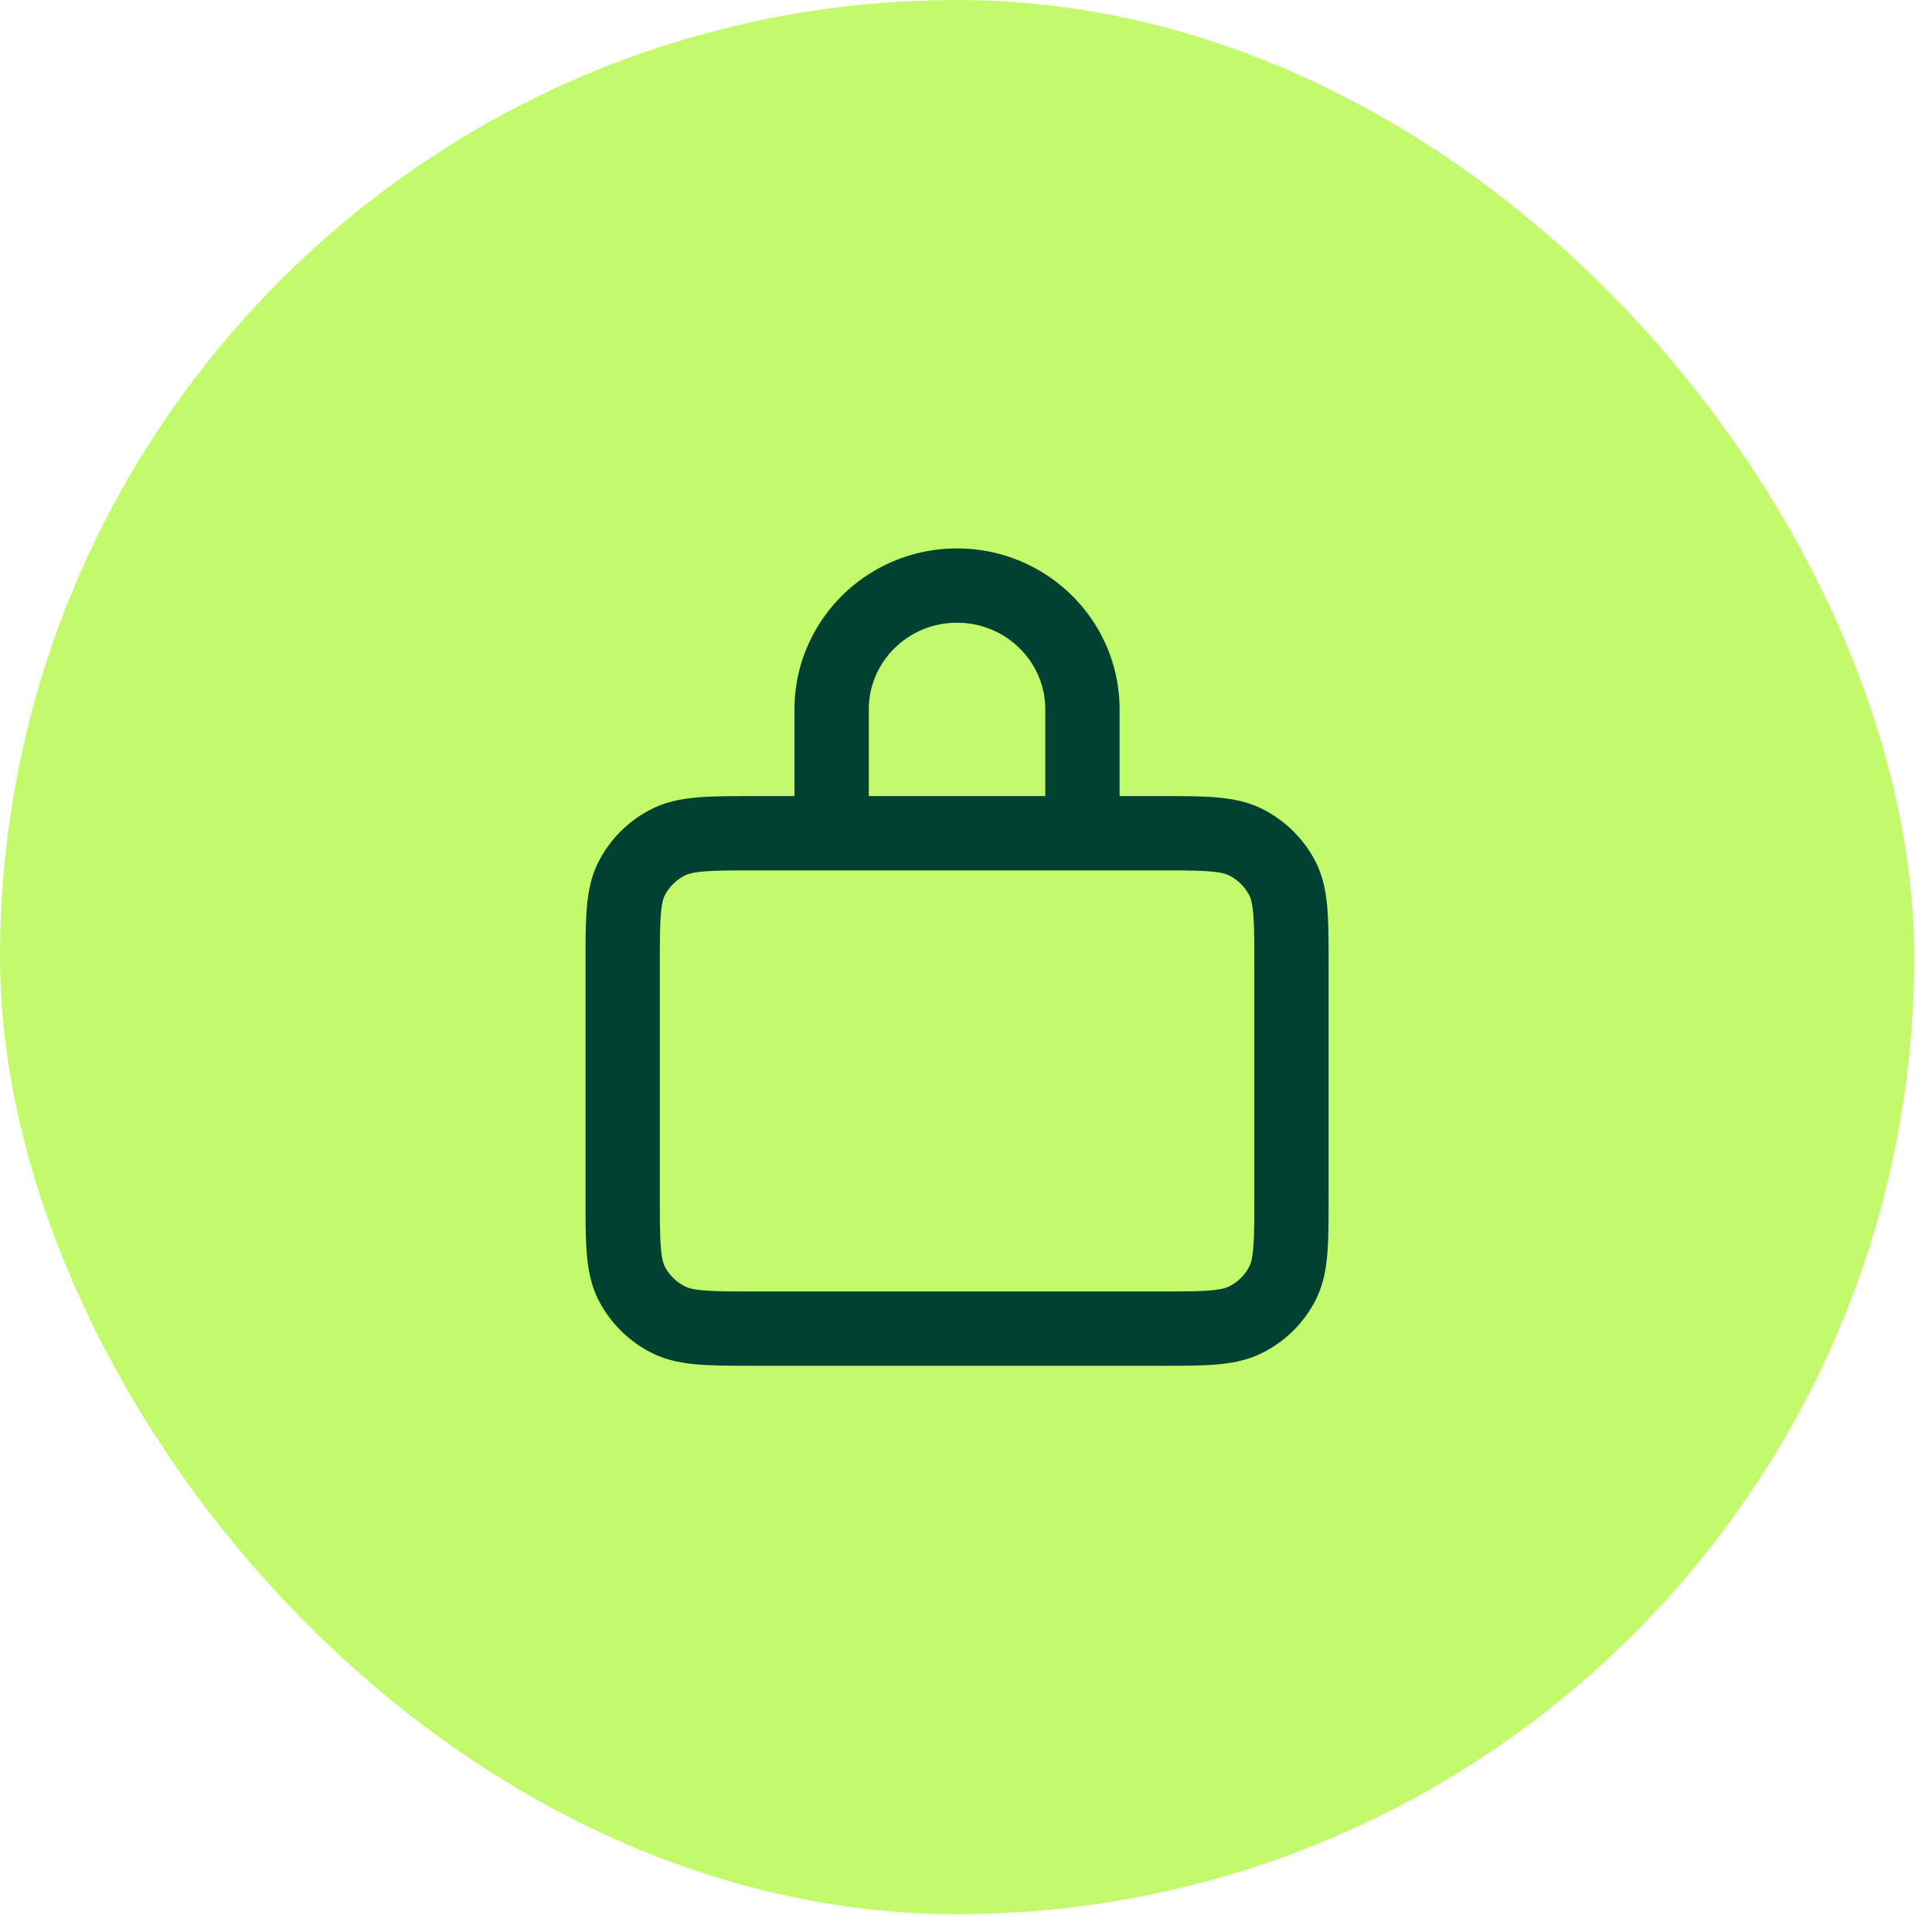 <svg xmlns="http://www.w3.org/2000/svg" width="52" height="52" fill="none" xmlns:v="https://vecta.io/nano"><rect width="51.52" height="51.52" rx="25.76" fill="#c2fa6c"/><g clip-path="url(#A)"><g clip-path="url(#B)"><g clip-path="url(#C)"><path d="M22.644 22.427H20.36c-1.26 0-1.891 0-2.372.242-.423.213-.767.553-.983.971-.245.475-.245 1.098-.245 2.343v6.222c0 1.244 0 1.866.245 2.342.216.418.56.758.983.971.481.242 1.111.242 2.368.242h10.807c1.258 0 1.886 0 2.367-.242a2.24 2.24 0 0 0 .984-.971c.245-.475.245-1.096.245-2.338v-6.23c0-1.242 0-1.864-.245-2.339-.216-.418-.561-.758-.984-.971-.481-.242-1.111-.242-2.371-.242h-2.285m-6.231 0h6.231m-6.231 0c-.143 0-.259-.115-.259-.256v-3.077c0-1.841 1.511-3.333 3.375-3.333s3.375 1.492 3.375 3.333v3.077c0 .142-.117.256-.26.256" stroke="#004132" stroke-width="2" stroke-linecap="round" stroke-linejoin="round"/></g></g></g><defs><clipPath id="A"><path fill="#fff" transform="translate(15.76 14.76)" d="M0 0h20v22H0z"/></clipPath><clipPath id="B"><path fill="#fff" transform="translate(15.76 14.76)" d="M0 0h20v22H0z"/></clipPath><clipPath id="C"><path fill="#fff" transform="translate(15.76 14.76)" d="M0 0h20v22H0z"/></clipPath></defs></svg>